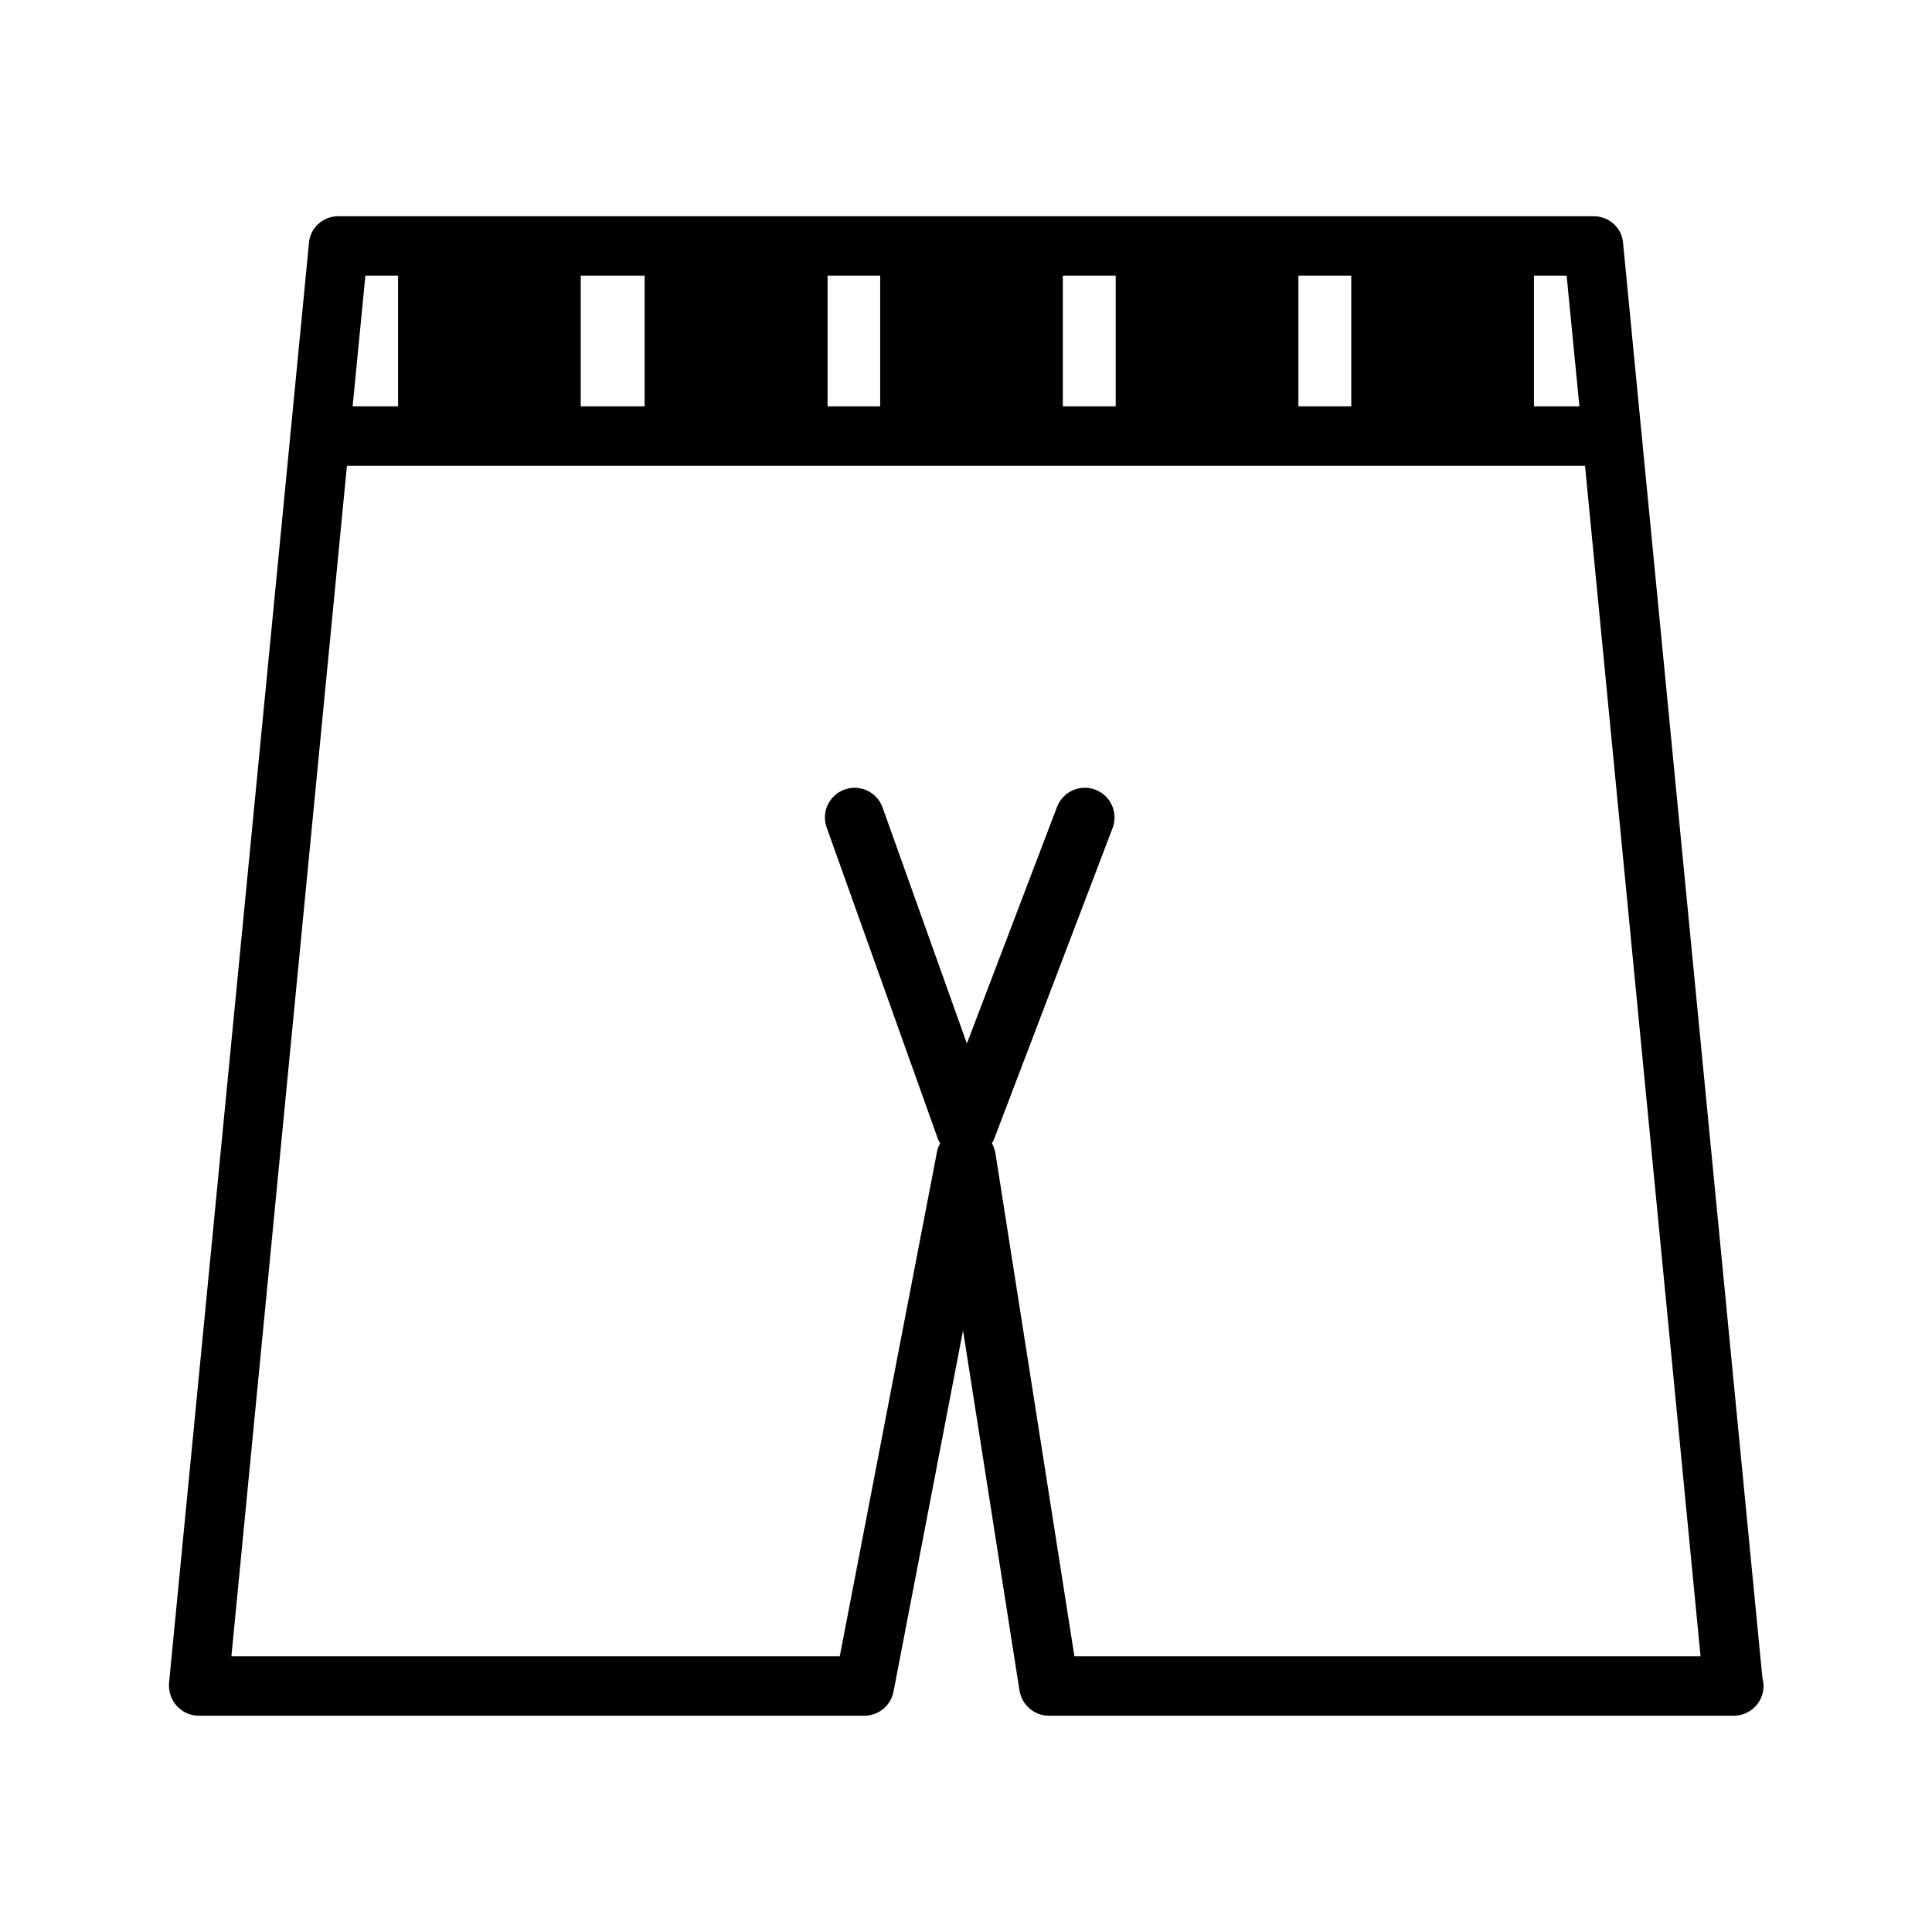 <?xml version="1.0" encoding="UTF-8"?>
<!-- Uploaded to: ICON Repo, www.iconrepo.com, Generator: ICON Repo Mixer Tools -->
<svg fill="#000000" width="800px" height="800px" version="1.1" viewBox="144 144 512 512" xmlns="http://www.w3.org/2000/svg">
 <path d="m579.09 259.56c0-0.551-0.078-1.109-0.156-1.574l-4.801-49.594c-0.316-4.016-3.699-7.086-7.793-7.086h-332.67c-4.094 0-7.477 3.078-7.793 7.086l-4.801 49.594c-0.078 0.473-0.156 1.023-0.156 1.574l-32.125 330.46c-0.16 2.207 0.551 4.41 2.047 6.062s3.621 2.598 5.824 2.598h176.41c3.777 0 7.008-2.676 7.715-6.383l18.422-95.723 14.957 95.41c0.629 3.856 3.938 6.699 7.793 6.699h181.37 0.156c4.328 0 7.871-3.543 7.871-7.871 0-0.797-0.156-1.574-0.316-2.281zm-16.531-7.871h-12.043v-34.637h8.66zm-60.457 0h-14.012v-34.637h14.012zm-62.426 0h-14.012v-34.637h14.012zm-62.422 0h-13.934v-34.637h13.934zm-62.426 0h-16.926v-34.637h16.926zm-73.996-34.641h8.66v34.637h-12.043zm187.9 365.89-20.938-133.35c-0.156-0.945-0.473-1.73-0.867-2.512-0.016-0.039-0.055-0.062-0.07-0.102 0.164-0.301 0.379-0.559 0.504-0.883l31.488-82.656c1.543-4.062-0.496-8.613-4.559-10.156-4.062-1.543-8.613 0.488-10.164 4.559l-23.891 62.715-22.34-62.559c-1.465-4.094-5.969-6.227-10.059-4.762-4.094 1.465-6.227 5.969-4.762 10.051l29.52 82.656c0.141 0.387 0.379 0.699 0.574 1.055-0.023 0.039-0.062 0.047-0.086 0.086v0.078c-0.395 0.629-0.629 1.418-0.789 2.195l-25.75 133.59h-161.22l30.621-315.51h328.1l30.621 315.51z"/>
</svg>